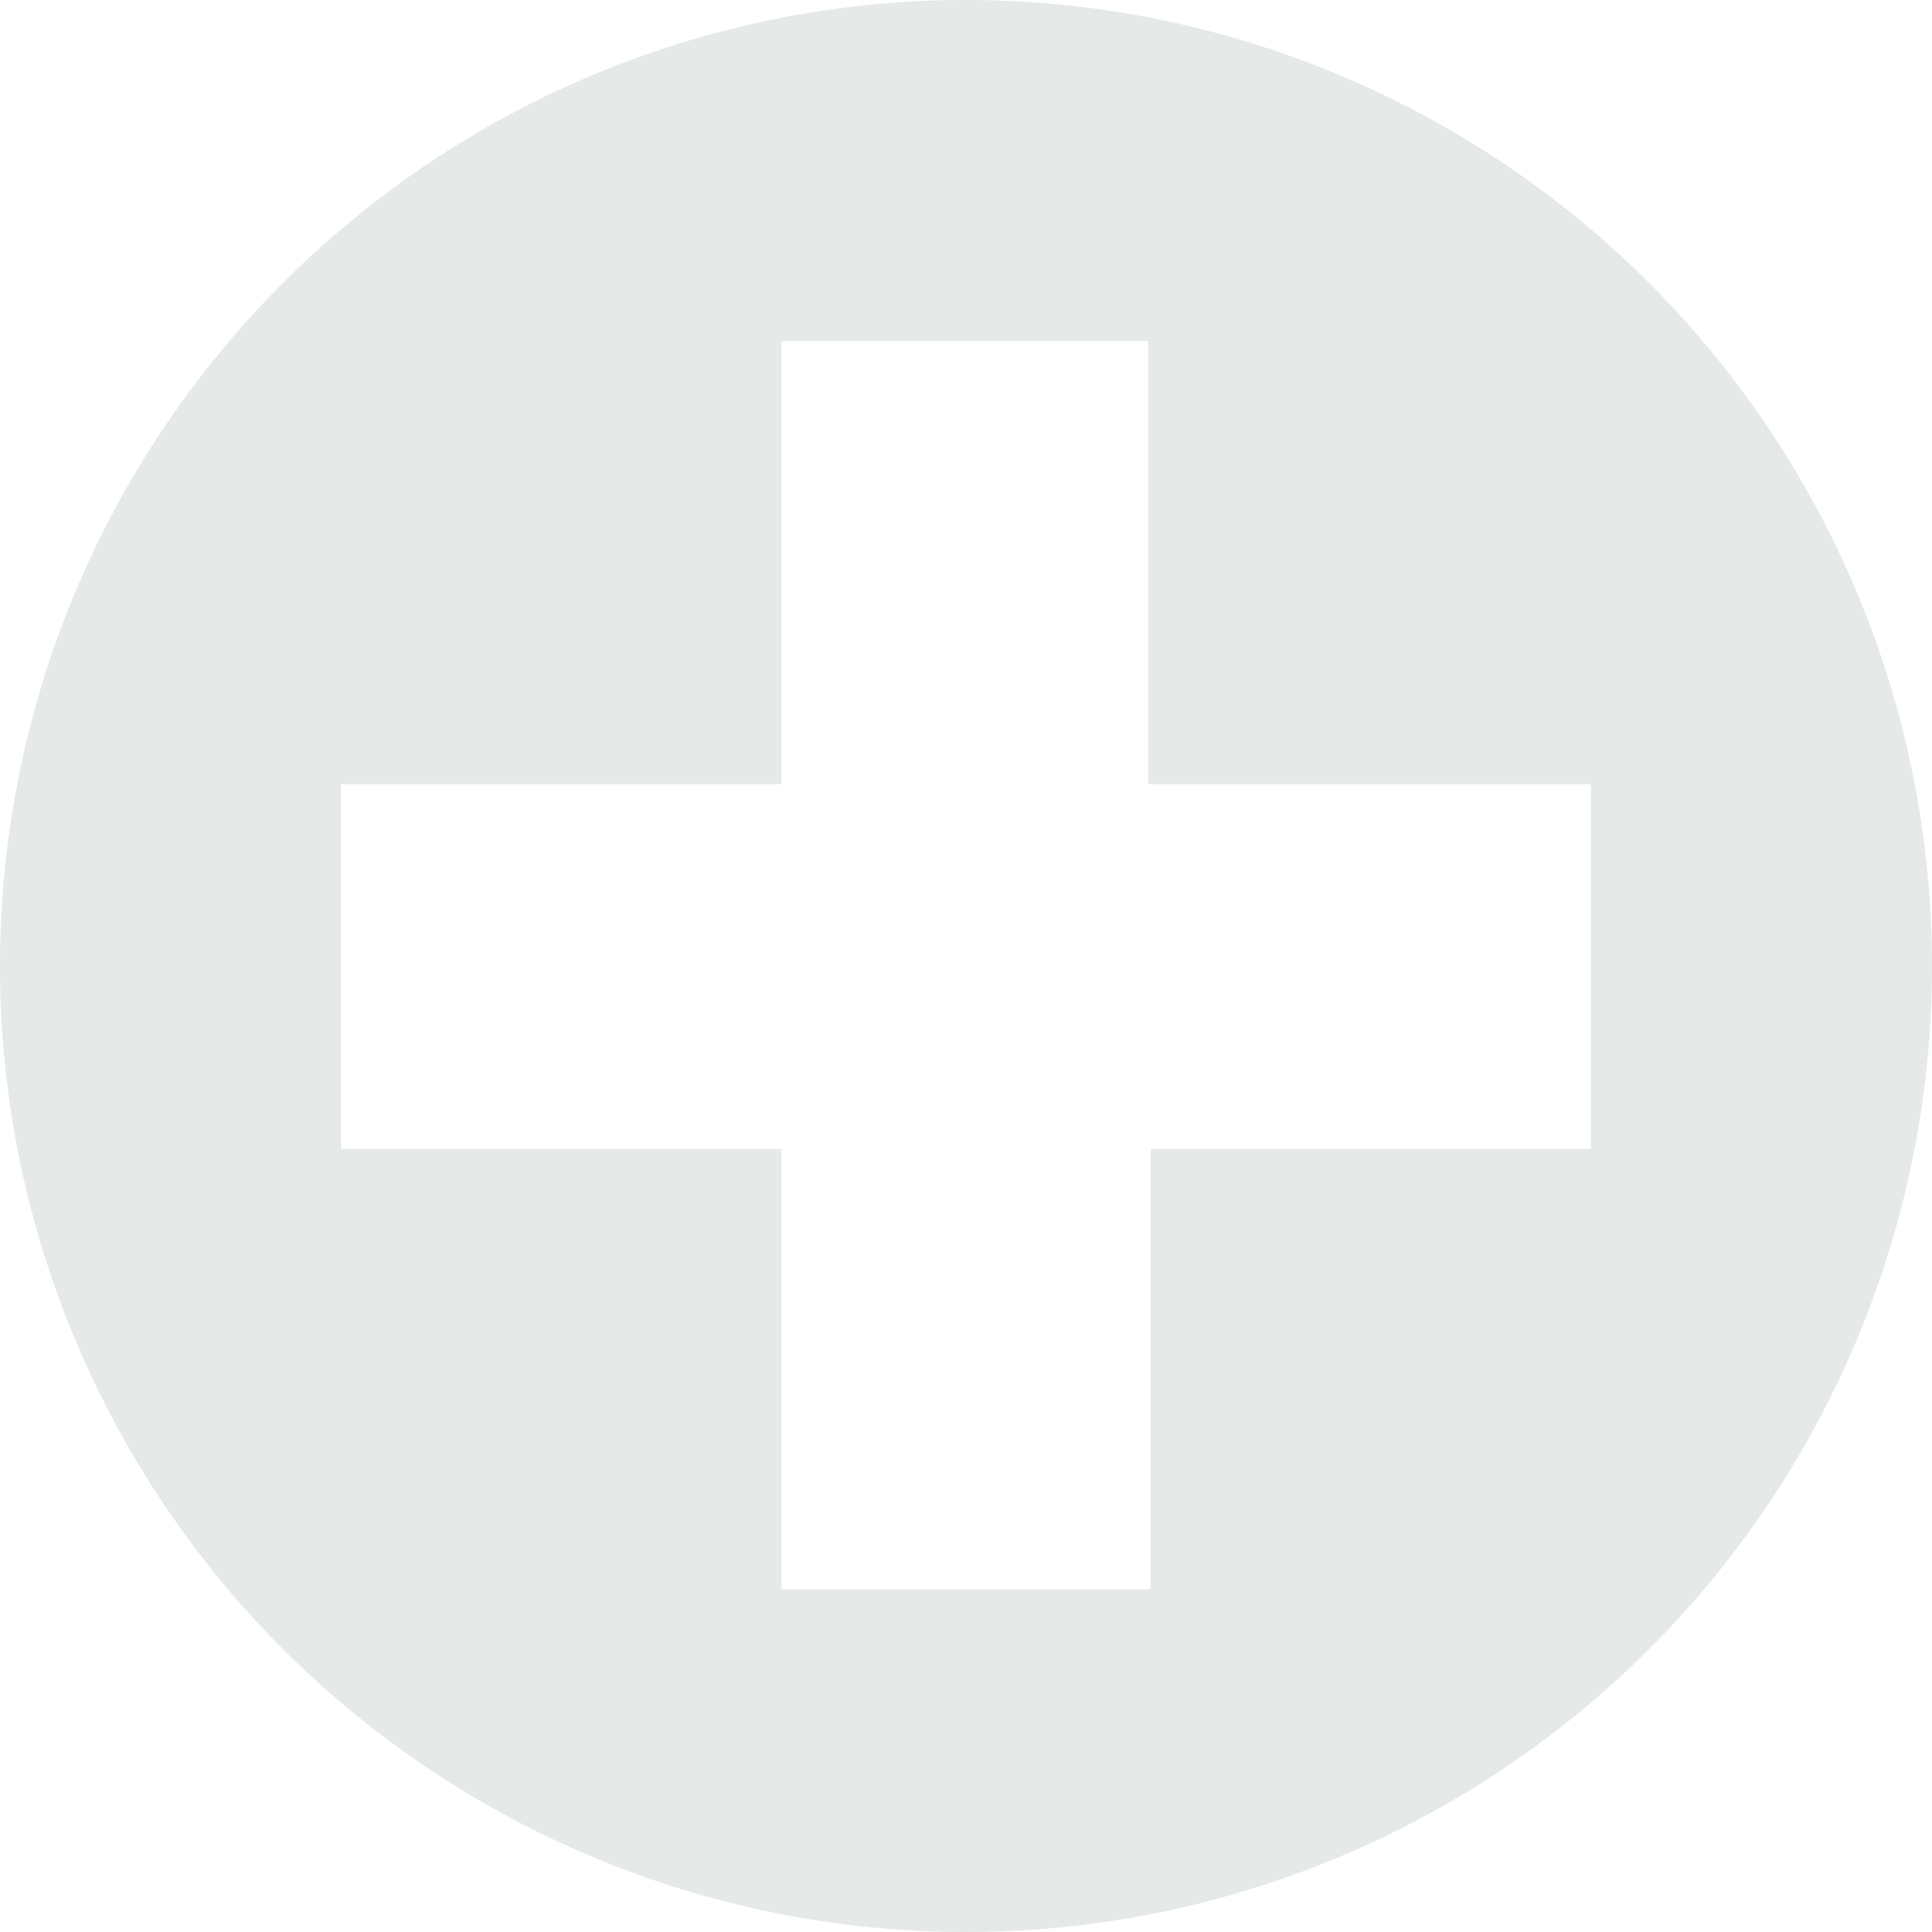 <?xml version="1.0" encoding="UTF-8" standalone="no"?>
<svg
   xmlns:svg="http://www.w3.org/2000/svg"
   xmlns="http://www.w3.org/2000/svg"
   version="1.1"
   width="17"
   height="17">
   <path
    d="m 0,8.5 a 8.5,8.5 0 0 0 17,0 8.5,8.5 0 1 0 -17,0 m 14,1.61 -3.875,0 0,3.875 -3.25,0 0,-3.875 -3.875,0 0,-3.21 3.875,0 0,-3.9 3.23,0 0,3.9 3.895,0 z"
    style="fill:#e5e9e8;fill-opacity:1;fill-rule:nonzero;stroke:none"
   />
</svg>
